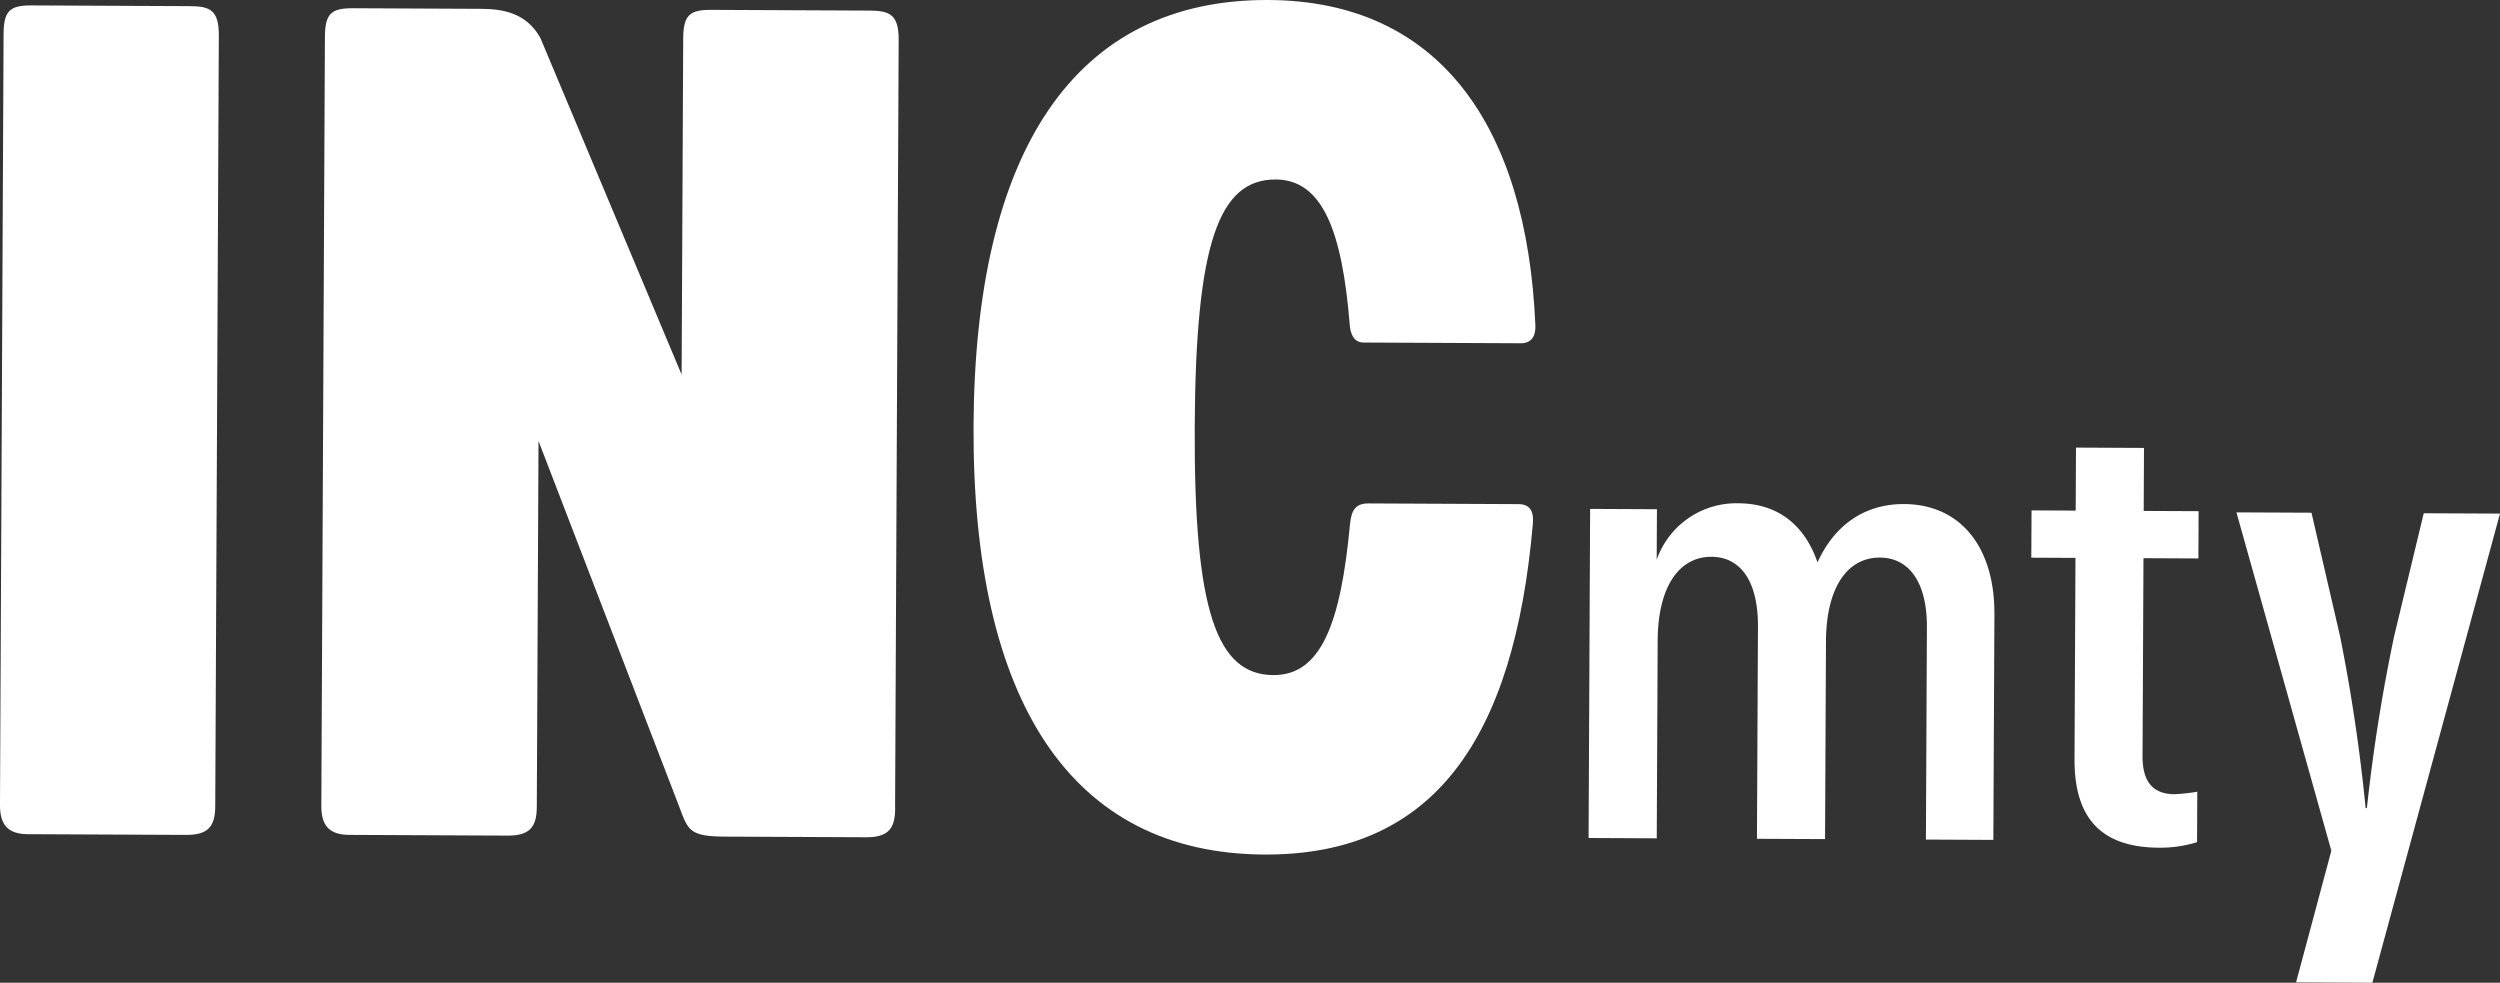 <svg id="logo_inc" data-name="logo inc" xmlns="http://www.w3.org/2000/svg" width="317.872" height="124.954" viewBox="0 0 317.872 124.954">
  <rect x="0" y="0" width="317.872" height="124.954" fill="#333333" stroke="none"/>
  <g id="Group_79" data-name="Group 79">
    <path id="Path_86" data-name="Path 86" d="M466.555,611.946c.164-35.04,12.921-54.261,37.5-54.147,21.622.1,32.848,15.88,33.937,41.4.039,1.016-.273,2.253-1.859,2.246l-19.989-.093c-1.467-.007-1.692-1.526-1.754-2.239-.959-11.823-3.419-18.465-9.413-18.492-7.206-.034-10.19,8.051-10.3,31.453s2.8,31.53,10.006,31.564c6.1.028,8.567-6.7,9.735-19.155.173-1.711.617-2.681,2.357-2.674l19.083.089c1.326.005,1.97.768,1.811,2.5-2.357,27.3-12.58,42.155-34.12,42.055C478.971,666.341,466.392,646.986,466.555,611.946Z" transform="translate(-342.769 -557.799)" fill="#fff"/>
    <path id="Path_87" data-name="Path 87" d="M401.145,558.185l20.126.094c2.5.011,3.683.471,3.669,3.717l-.455,97.974c-.012,2.624-.913,3.7-3.717,3.683l-20.141-.093c-2.517-.012-3.523-1.221-3.512-3.717l.456-97.959C397.585,558.855,398.355,558.173,401.145,558.185Z" transform="translate(-397.116 -557.496)" fill="#fff"/>
    <path id="Path_88" data-name="Path 88" d="M492.985,660.1l.455-97.714c.014-3.229-1.189-3.683-3.681-3.7l-20.126-.093c-2.79-.013-3.574.661-3.589,3.69l-.2,42.69-17.957-42.8c-1.859-3.366-5.1-3.7-7.6-3.711l-16.212-.077c-2.79-.012-3.573.663-3.587,3.692l-.455,97.737c-.011,2.471.995,3.667,3.54,3.679l20.141.093c2.783.012,3.7-1.05,3.715-3.644l.217-46.531,17.937,46.615c1.082,2.924,1.337,3.667,5.763,3.688l17.918.082h.014c2.8.014,3.7-1.05,3.717-3.644Z" transform="translate(-379.176 -557.339)" fill="#fff"/>
    <g id="Group_78" data-name="Group 78" transform="translate(201.991 56.911)">
      <path id="Path_89" data-name="Path 89" d="M562.02,607.8l-.134,28.694-8.575-.041.127-27.006c.025-5.612-2.207-8.831-5.974-8.847-4.252-.02-6.83,3.981-6.86,10.626l-.118,25.168-8.657-.039.127-27.008c.025-5.612-2.132-8.83-5.9-8.847-4.241-.02-6.82,3.981-6.851,10.626l-.118,25.169-8.665-.041.194-41.844,8.494.041-.03,6.417a10.727,10.727,0,0,1,10.379-7.173c4.966.023,8.405,2.69,10.067,7.512,2.182-4.8,6.049-7.437,11.012-7.414C557.679,593.825,562.059,599.227,562.02,607.8Z" transform="translate(-510.424 -586.614)" fill="#fff"/>
      <path id="Path_90" data-name="Path 90" d="M556.261,603.786l-.118,25.173c-.016,3.364,1.423,4.824,4.072,4.836a24.84,24.84,0,0,0,2.888-.314l-.029,6.416a16.056,16.056,0,0,1-4.811.7c-7.459-.034-10.8-3.824-10.769-11.284l.12-25.565L542,603.721l.029-6.013,5.615.027.037-8.011,8.646.041-.037,8.011,6.981.032-.027,6.011Z" transform="translate(-485.712 -589.723)" fill="#fff"/>
      <path id="Path_91" data-name="Path 91" d="M590.143,594.5,573.913,654.15l-9.7-.046,4.485-16.736-12.067-43.025,9.543.044,3.621,15.657a220.376,220.376,0,0,1,3.261,21.9h.164a219.88,219.88,0,0,1,3.465-21.865l3.763-15.623Z" transform="translate(-474.262 -586.107)" fill="#fff"/>
    </g>
  </g>
</svg>
